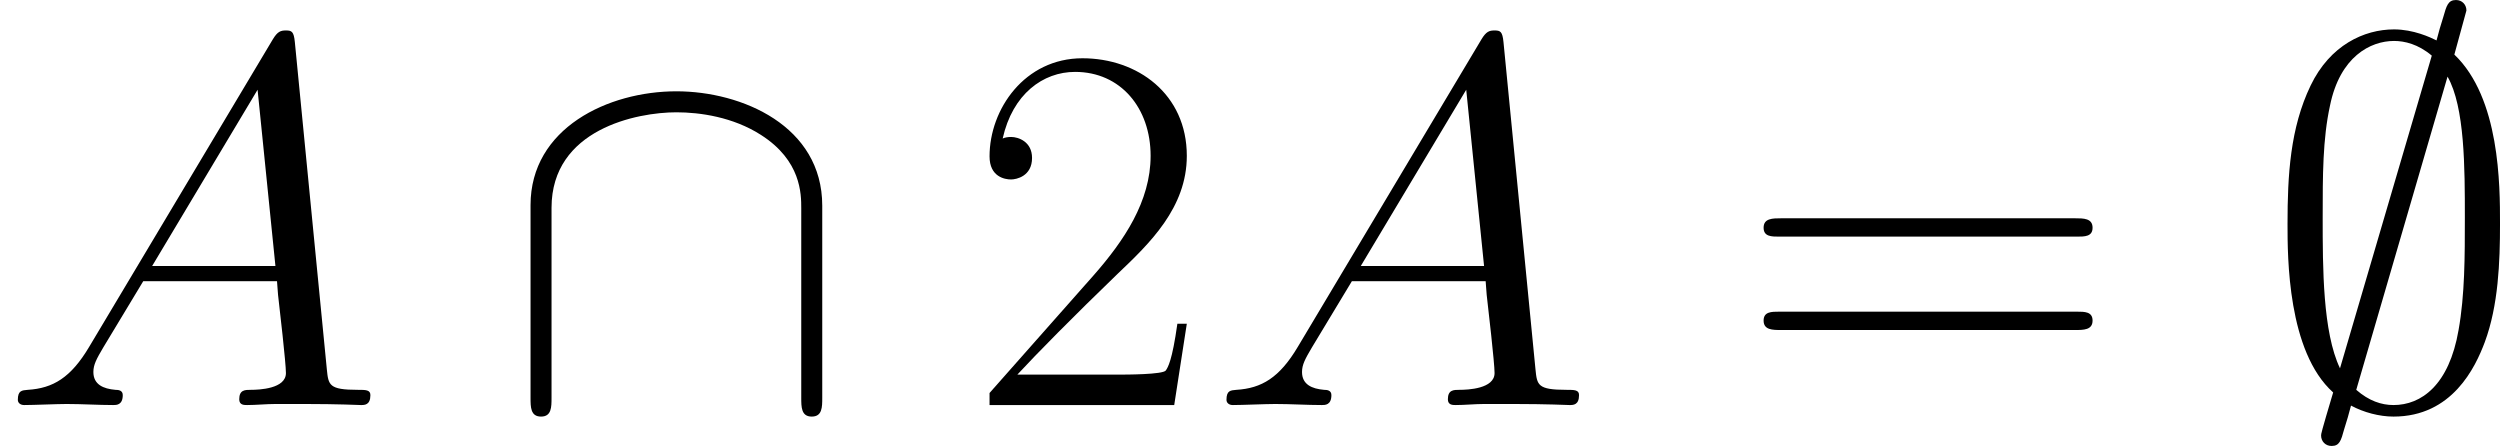 <?xml version='1.0' encoding='UTF-8'?>
<!-- Generated by CodeCogs with dvisvgm 2.9.1 -->
<svg version='1.1' xmlns='http://www.w3.org/2000/svg' xmlns:xlink='http://www.w3.org/1999/xlink' width='133.469pt' height='23.808pt' viewBox='-.239 -.226 133.469 23.808'>
<defs>
<path id='g2-50' d='M10.336-3.842H9.89C9.642-2.082 9.444-1.785 9.345-1.636C9.221-1.438 7.436-1.438 7.089-1.438H2.33C3.222-2.404 4.957-4.164 7.064-6.197C8.576-7.634 10.336-9.32 10.336-11.774C10.336-14.699 8.006-16.384 5.404-16.384C2.677-16.384 1.016-13.98 1.016-11.749C1.016-10.782 1.735-10.658 2.033-10.658C2.28-10.658 3.024-10.807 3.024-11.675C3.024-12.443 2.38-12.666 2.033-12.666C1.884-12.666 1.735-12.641 1.636-12.592C2.107-14.699 3.545-15.74 5.057-15.74C7.213-15.74 8.626-14.029 8.626-11.774C8.626-9.617 7.362-7.758 5.949-6.147L1.016-.57V0H9.741L10.336-3.842Z'/>
<path id='g2-61' d='M15.938-7.957C16.31-7.957 16.682-7.957 16.682-8.378C16.682-8.824 16.26-8.824 15.839-8.824H1.983C1.562-8.824 1.14-8.824 1.14-8.378C1.14-7.957 1.512-7.957 1.884-7.957H15.938ZM15.839-3.545C16.26-3.545 16.682-3.545 16.682-3.991C16.682-4.412 16.31-4.412 15.938-4.412H1.884C1.512-4.412 1.14-4.412 1.14-3.991C1.14-3.545 1.562-3.545 1.983-3.545H15.839Z'/>
<path id='g0-59' d='M9.617-18.64C9.617-18.913 9.419-19.136 9.122-19.136C8.75-19.136 8.675-18.863 8.527-18.342C8.229-17.351 8.477-18.218 8.205-17.227C7.907-17.376 7.114-17.748 6.197-17.748C4.784-17.748 3.173-17.004 2.256-15.095C1.289-13.088 1.165-10.857 1.165-8.552C1.165-6.99 1.165-2.528 3.321-.595C2.751 1.314 2.751 1.363 2.751 1.438C2.751 1.71 2.95 1.933 3.247 1.933C3.619 1.933 3.693 1.686 3.842 1.14C4.139 .149 3.892 1.016 4.164 .025C4.759 .347 5.503 .545 6.172 .545C8.948 .545 10.039-1.785 10.485-2.974C11.129-4.71 11.204-6.767 11.204-8.552C11.204-10.386 11.204-14.5 9.047-16.558L9.617-18.64ZM3.644-1.735C2.826-3.445 2.826-6.494 2.826-8.849C2.826-10.857 2.826-12.567 3.173-14.153C3.644-16.459 5.081-17.202 6.197-17.202C6.693-17.202 7.337-17.053 7.981-16.508L3.644-1.735ZM8.725-15.517C9.543-14.079 9.543-11.204 9.543-8.849C9.543-7.04 9.543-5.205 9.246-3.545C8.799-.942 7.486 0 6.172 0C5.602 0 5.007-.198 4.412-.719L8.725-15.517Z'/>
<path id='g0-92' d='M15.145-9.419C15.145-13.187 11.352-14.823 8.254-14.823C5.032-14.823 1.363-13.088 1.363-9.444V-.347C1.363 .099 1.363 .545 1.859 .545S2.355 .099 2.355-.347V-9.32C2.355-13.038 6.395-13.831 8.254-13.831C9.37-13.831 10.931-13.608 12.245-12.765C14.153-11.551 14.153-9.964 14.153-9.295V-.347C14.153 .099 14.153 .545 14.649 .545S15.145 .099 15.145-.347V-9.419Z'/>
<path id='g1-65' d='M4.214-2.751C3.346-1.289 2.503-.793 1.314-.719C1.041-.694 .843-.694 .843-.248C.843-.099 .967 0 1.14 0C1.586 0 2.702-.05 3.148-.05C3.867-.05 4.66 0 5.354 0C5.503 0 5.8 0 5.8-.471C5.8-.694 5.602-.719 5.453-.719C4.883-.768 4.412-.967 4.412-1.562C4.412-1.909 4.561-2.181 4.883-2.727L6.767-5.85H13.088C13.112-5.627 13.112-5.428 13.137-5.205C13.211-4.561 13.509-1.983 13.509-1.512C13.509-.768 12.245-.719 11.848-.719C11.576-.719 11.303-.719 11.303-.273C11.303 0 11.526 0 11.675 0C12.096 0 12.592-.05 13.013-.05H14.426C15.938-.05 17.029 0 17.053 0C17.227 0 17.5 0 17.5-.471C17.5-.719 17.277-.719 16.905-.719C15.541-.719 15.517-.942 15.442-1.686L13.93-17.153C13.881-17.648 13.782-17.698 13.509-17.698C13.261-17.698 13.112-17.648 12.889-17.277L4.214-2.751ZM7.188-6.569L12.17-14.897L13.013-6.569H7.188Z'/>
</defs>
<g id='page1' transform='matrix(1.13 0 0 1.13 -63.986 -60.401)'>
<use x='56.413' y='72.389' xlink:href='#g1-65'/>
<use x='80.116' y='72.389' xlink:href='#g0-92'/>
<use x='102.149' y='72.389' xlink:href='#g2-50'/>
<use x='113.516' y='72.389' xlink:href='#g1-65'/>
<use x='138.596' y='72.389' xlink:href='#g2-61'/>
<use x='163.324' y='72.389' xlink:href='#g0-59'/>
</g>
</svg>